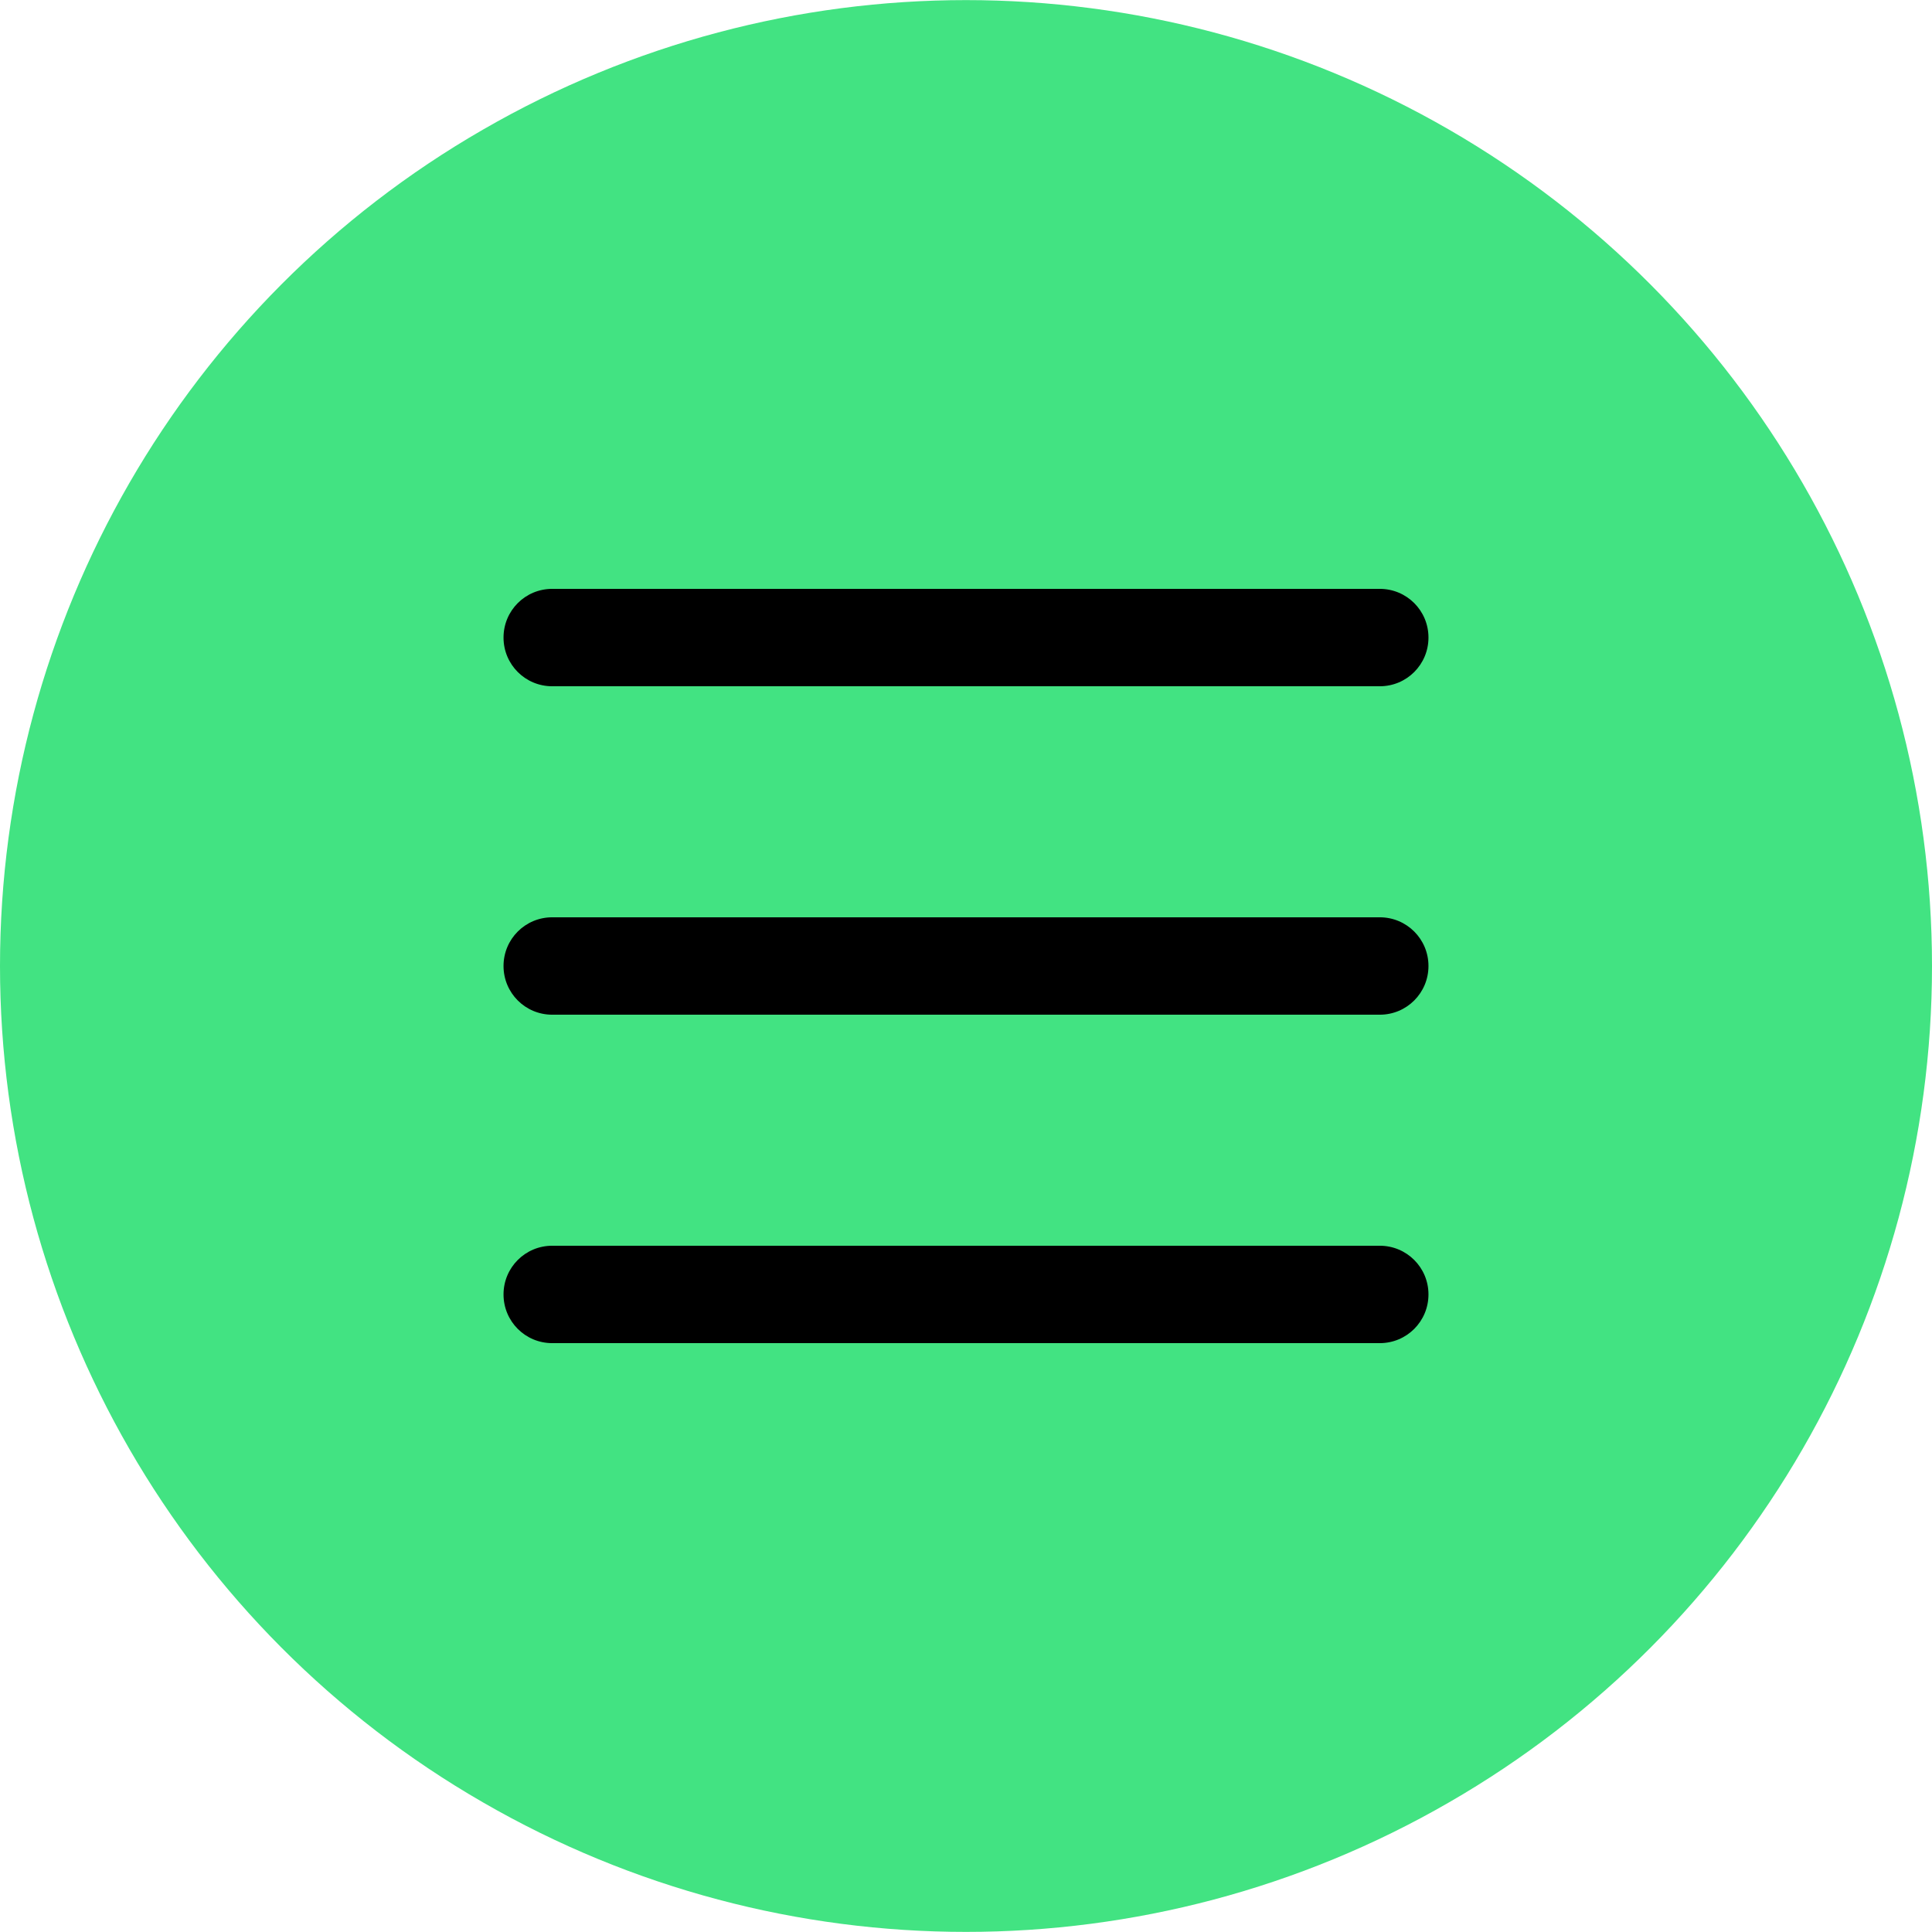 <?xml version="1.0" encoding="UTF-8"?>
<svg id="Layer_2" data-name="Layer 2" xmlns="http://www.w3.org/2000/svg" width="48" height="48" viewBox="0 0 48 48">
  <defs>
    <style>
      .cls-1 {
        fill: #000;
      }

      .cls-2 {
        fill: #42e382;
      }
    </style>
  </defs>
  <g id="Layer_1-2" data-name="Layer 1">
    <g>
      <path class="cls-2" d="M48,24c0,8.57-4.57,16.5-12,20.78-7.43,4.29-16.57,4.29-24,0C4.57,40.5,0,32.57,0,24S4.57,7.5,12,3.22c7.43-4.29,16.57-4.29,24,0,7.43,4.29,12,12.21,12,20.78"/>
      <path class="cls-1" d="M13.72,14.63c-.67,0-1.21,.54-1.21,1.21s.54,1.21,1.21,1.21h20.56c.67,0,1.21-.54,1.21-1.21s-.54-1.21-1.21-1.21H13.72Zm0,8.16c-.67,0-1.21,.54-1.21,1.21s.54,1.21,1.21,1.21h20.56c.67,0,1.21-.54,1.21-1.21s-.54-1.21-1.21-1.21H13.72Zm0,8.16c-.67,0-1.21,.54-1.21,1.21s.54,1.21,1.21,1.21h20.56c.67,0,1.21-.54,1.21-1.21s-.54-1.21-1.21-1.21H13.72Z"/>
    </g>
  </g>
</svg>